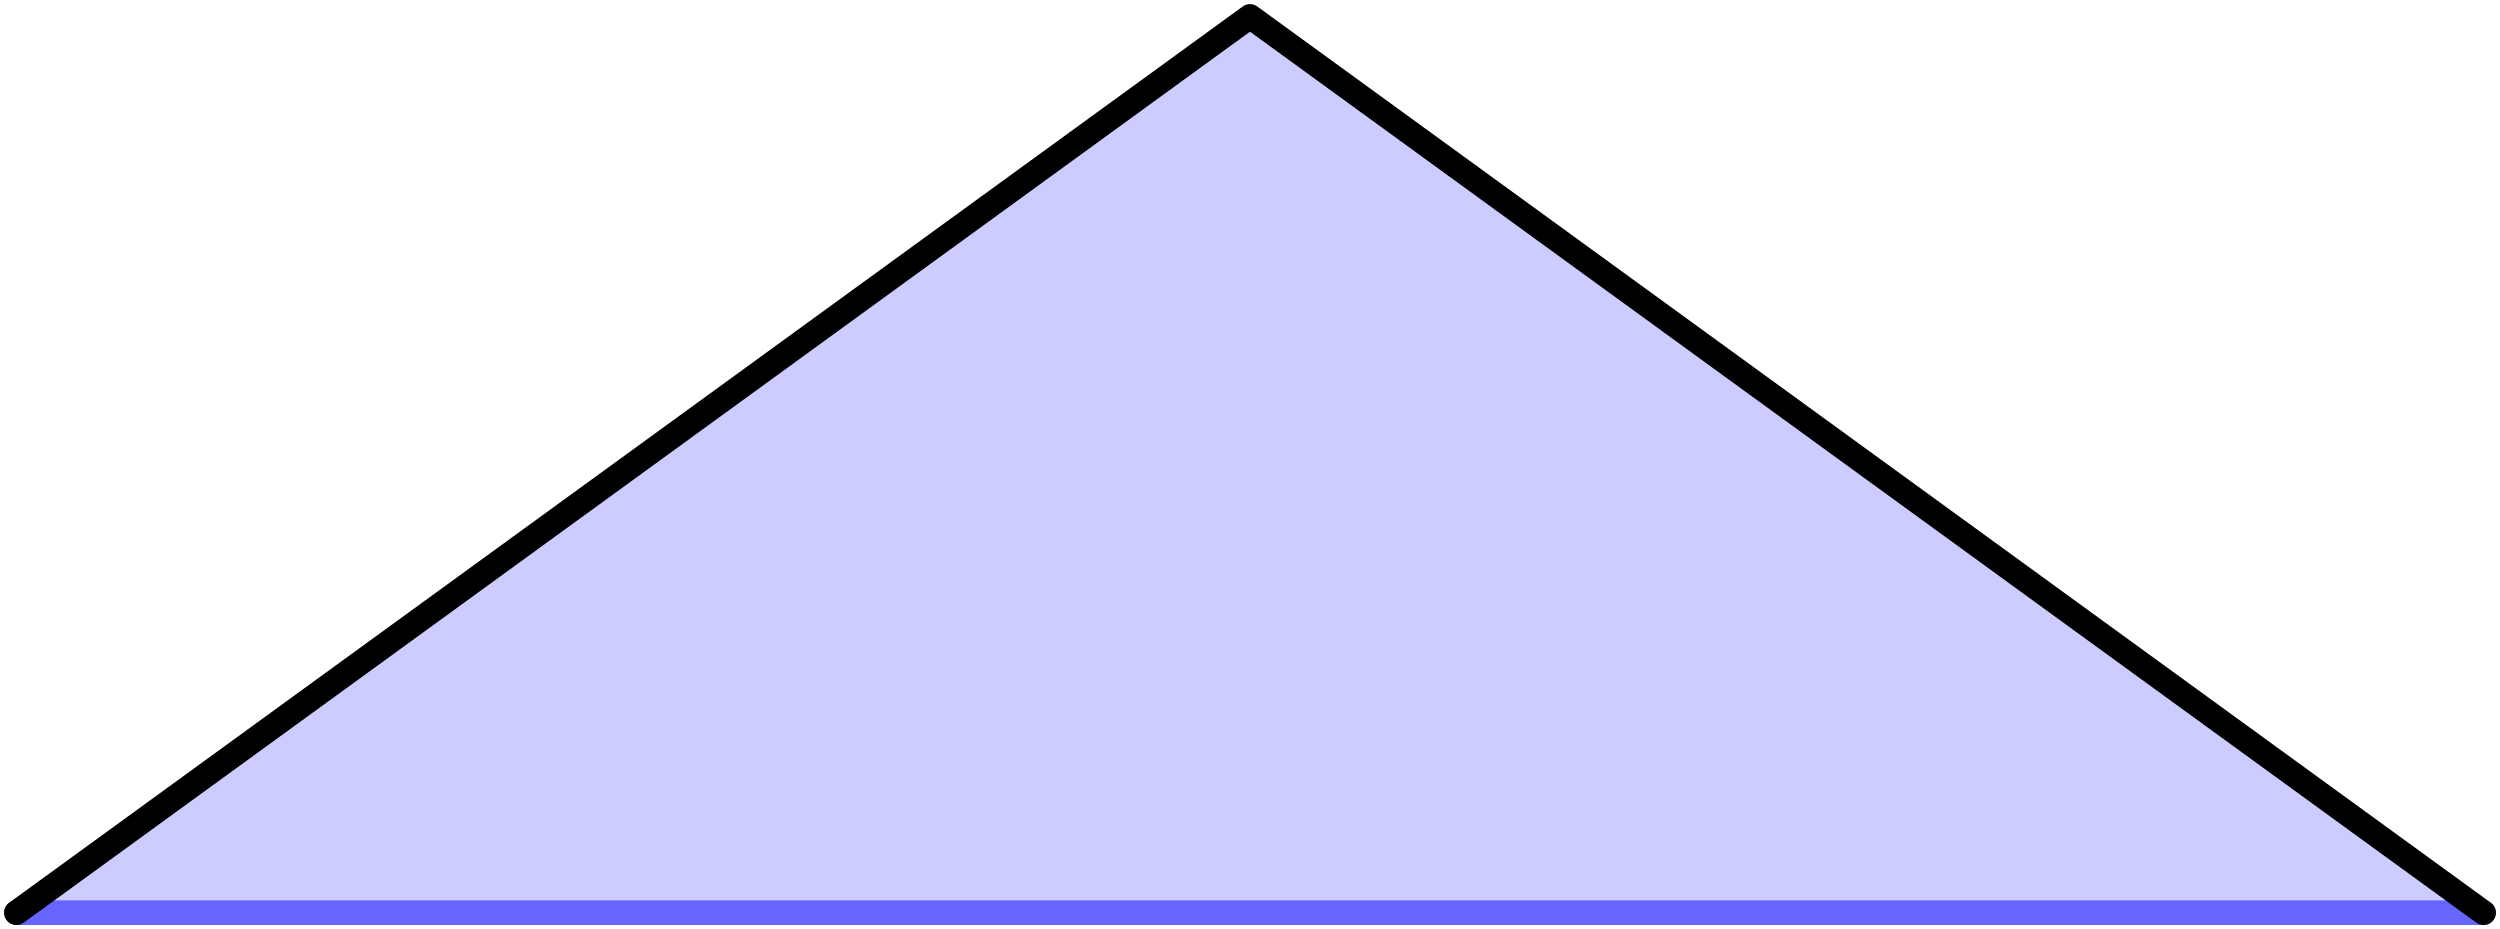 <?xml version="1.0" encoding="UTF-8" standalone="no"?>
<svg xmlns="http://www.w3.org/2000/svg" version="1.1" width="152" height="56.491">
<style type="text/css">
path { fill: none; stroke-width: 1.5; stroke-linejoin: round; stroke-linecap: round; }
.fill { stroke: none; }
.outline { stroke: black; }
.targetrect { stroke: black; stroke-width: 5; stroke-opacity: 0.7; }
.al { fill: #ccffff }
.ar { fill: #99ffff }
.ol { fill: #ccccff }
.or { fill: #9999ff }
.af { stroke: #00b2ff }
.of { stroke: #6666ff }
</style>
<path class="fill ol" d="M 1.0 55.491 L 76.0 1.0 L 151.0 55.491"/>
<path class="of" d="M 151.0 55.491 L 1.0 55.491"/>
<path class="outline" d="M 1.0 55.491 L 76.0 1.0 L 151.0 55.491"/>
</svg>
